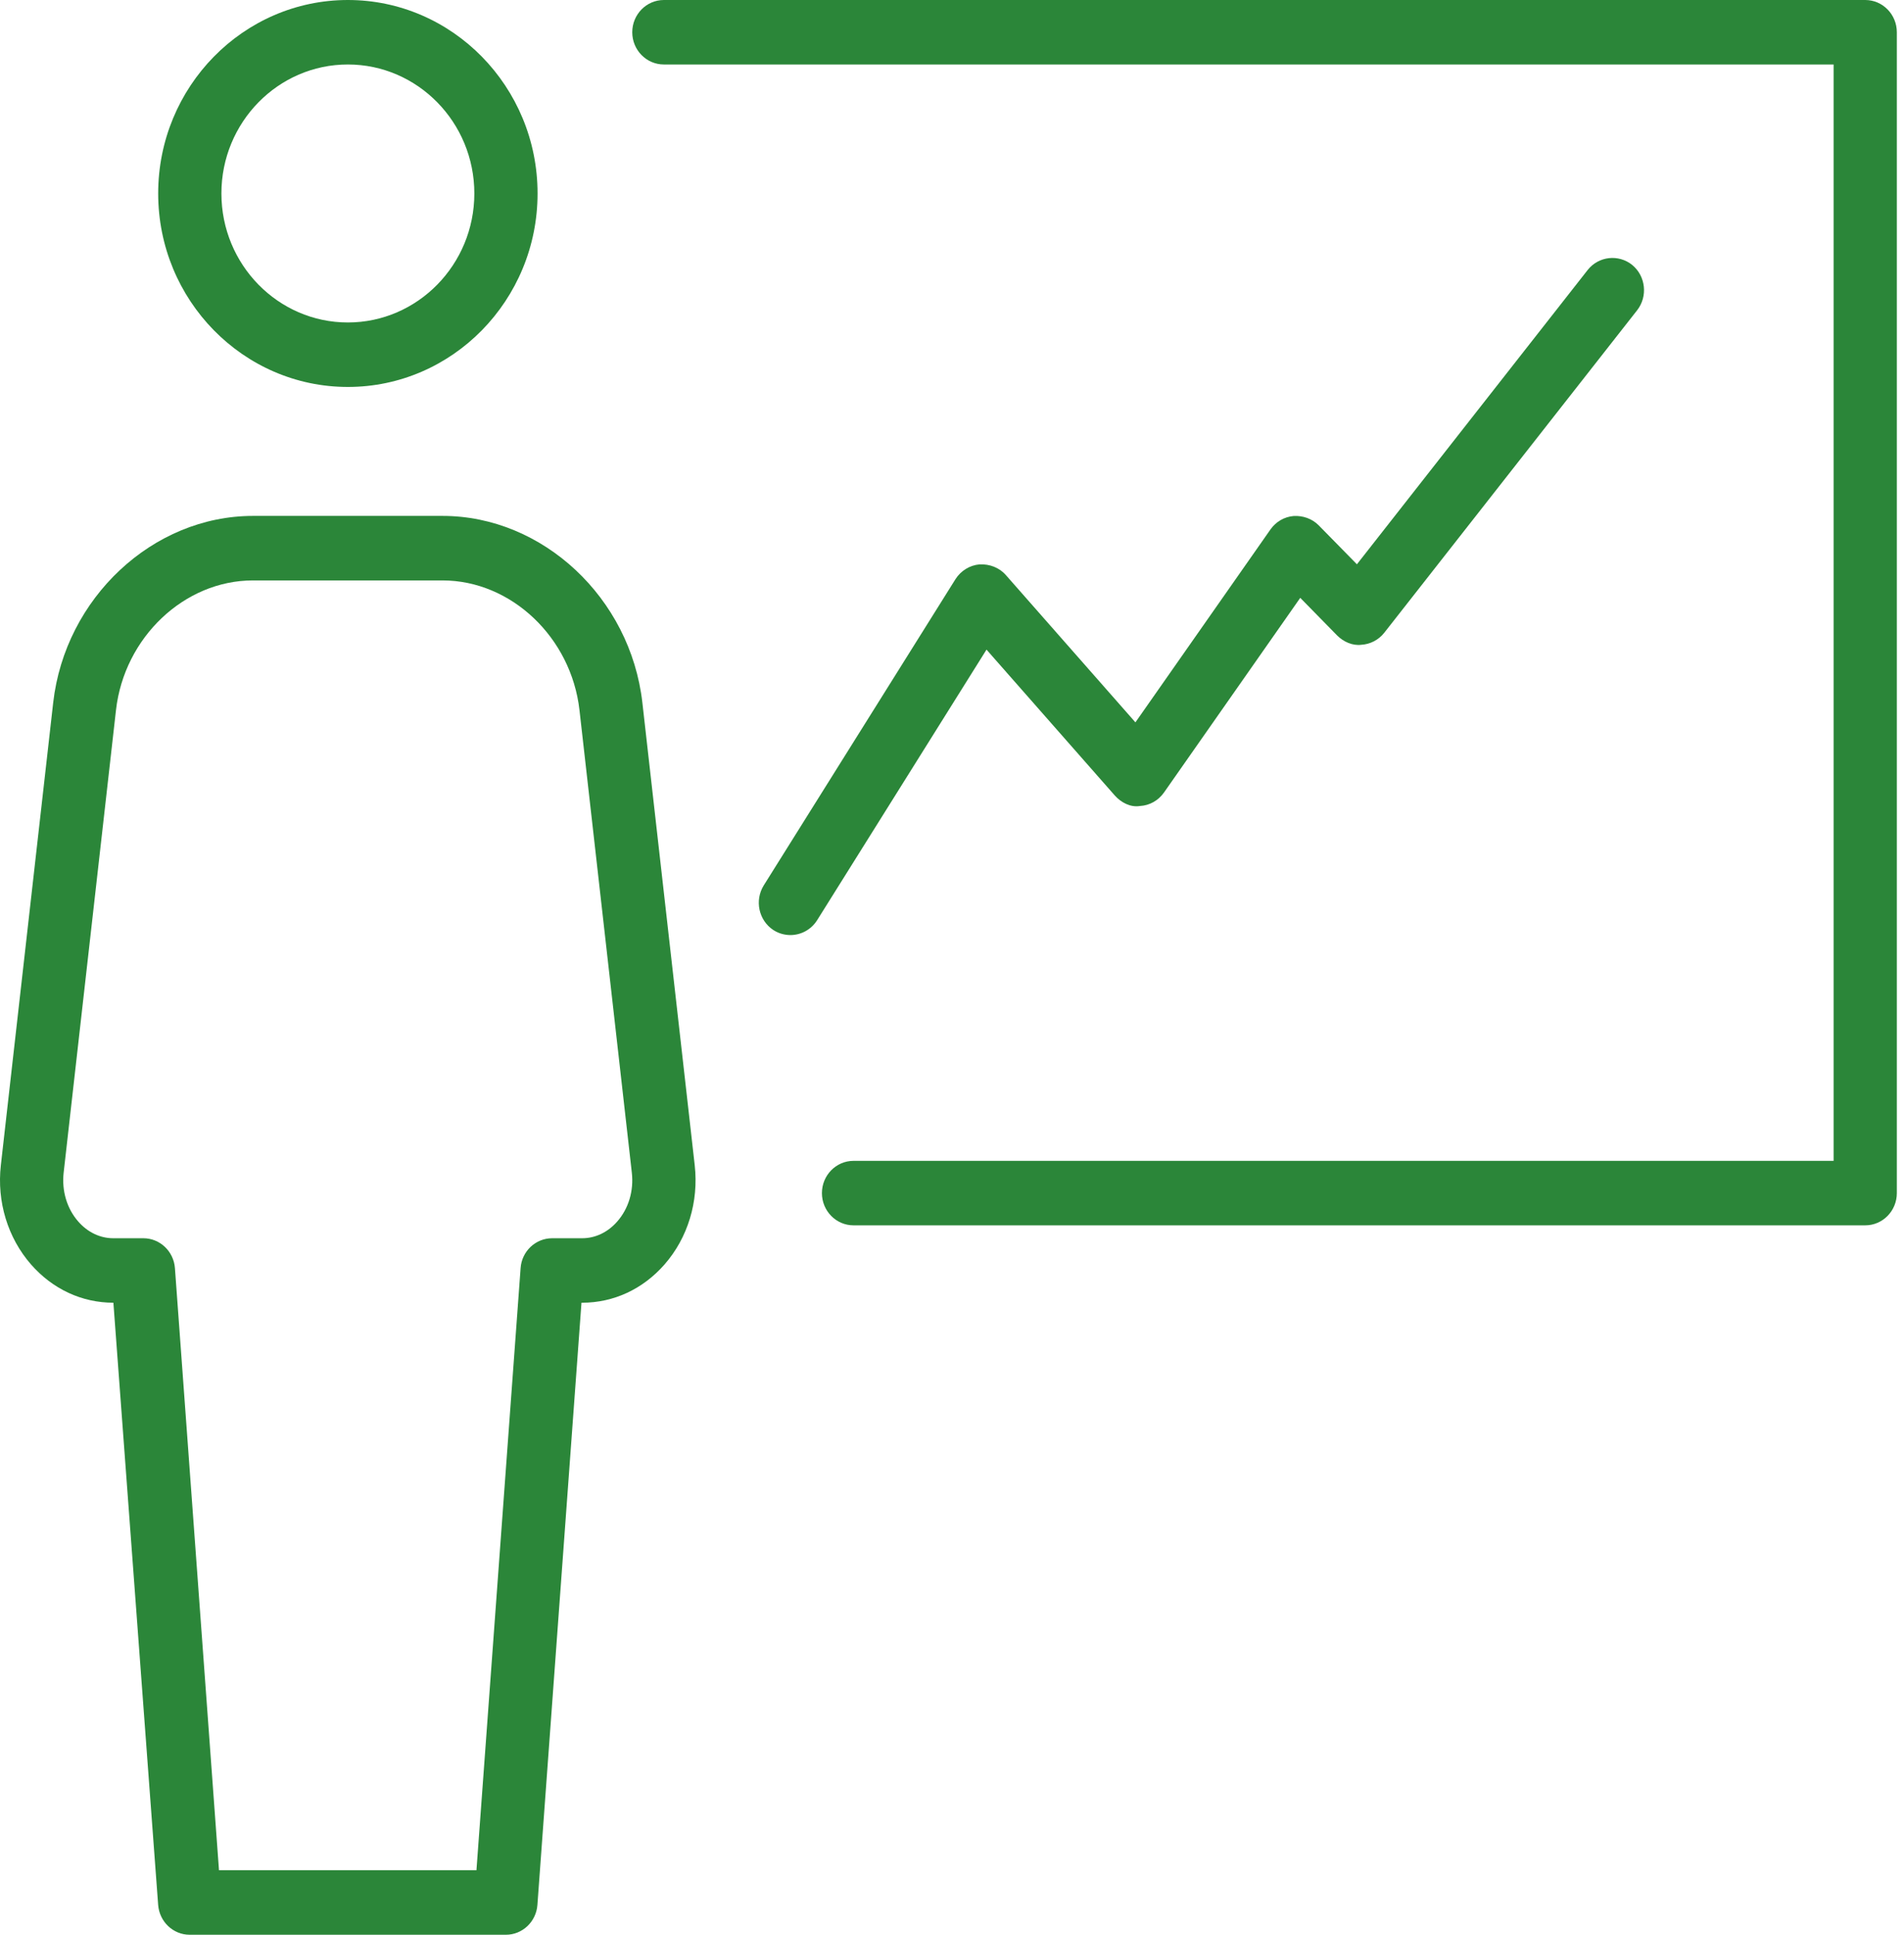 <svg width="63" height="64" viewBox="0 0 63 64" fill="none" xmlns="http://www.w3.org/2000/svg">
<path fill-rule="evenodd" clip-rule="evenodd" d="M61.717 40.533H28.242C27.665 40.533 27.196 40.056 27.196 39.467C27.196 38.878 27.665 38.4 28.242 38.4H60.671V2.133H21.966C21.389 2.133 20.92 1.655 20.92 1.067C20.92 0.478 21.389 0 21.966 0H61.717C62.294 0 62.763 0.478 62.763 1.067V39.467C62.763 40.056 62.294 40.533 61.717 40.533Z" fill="#2B8639"/>
<path fill-rule="evenodd" clip-rule="evenodd" d="M7.246 61.866H15.765L17.226 41.947C17.265 41.391 17.721 40.96 18.27 40.96H19.261C19.699 40.96 20.111 40.764 20.425 40.405C20.799 39.978 20.975 39.39 20.906 38.79L19.174 23.49C18.901 21.084 16.912 19.2 14.644 19.2H8.367C6.1 19.2 4.11 21.084 3.838 23.49L2.106 38.792C2.039 39.39 2.214 39.978 2.587 40.405C2.901 40.764 3.313 40.96 3.75 40.96H4.744C5.29 40.96 5.746 41.391 5.788 41.947L7.246 61.866ZM16.738 64H6.277C5.729 64 5.275 63.569 5.233 63.012L3.752 43.093C2.71 43.093 1.741 42.643 1.026 41.826C0.256 40.945 -0.108 39.75 0.028 38.547L1.76 23.244C2.154 19.778 5.058 17.066 8.369 17.066H14.646C17.958 17.066 20.862 19.778 21.255 23.244L22.987 38.545C23.123 39.75 22.759 40.945 21.989 41.826C21.274 42.643 20.305 43.093 19.263 43.093H19.24L17.782 63.012C17.742 63.569 17.286 64 16.738 64Z" fill="#2B8639"/>
<path fill-rule="evenodd" clip-rule="evenodd" d="M11.51 2.133C9.203 2.133 7.326 4.047 7.326 6.4C7.326 8.753 9.203 10.667 11.51 10.667C13.818 10.667 15.695 8.753 15.695 6.4C15.695 4.047 13.818 2.133 11.51 2.133ZM11.511 12.8C8.05 12.8 5.234 9.929 5.234 6.4C5.234 2.871 8.05 0 11.511 0C14.971 0 17.787 2.871 17.787 6.4C17.787 9.929 14.971 12.8 11.511 12.8Z" fill="#2B8639"/>
<path fill-rule="evenodd" clip-rule="evenodd" d="M26.154 30.931C25.959 30.931 25.765 30.878 25.589 30.765C25.104 30.445 24.962 29.788 25.271 29.288L31.617 19.155C31.795 18.878 32.09 18.696 32.414 18.669C32.736 18.654 33.06 18.771 33.278 19.018L37.569 23.895L42.04 17.51C42.22 17.256 42.498 17.094 42.806 17.069C43.109 17.052 43.414 17.156 43.632 17.376L44.898 18.666L52.534 8.93C52.898 8.471 53.557 8.403 54.005 8.763C54.457 9.133 54.528 9.805 54.17 10.263L45.802 20.932C45.615 21.169 45.339 21.312 45.04 21.329C44.755 21.365 44.452 21.231 44.243 21.02L43.023 19.776L38.513 26.218C38.326 26.481 38.038 26.645 37.718 26.662C37.408 26.713 37.094 26.549 36.883 26.31L32.642 21.489L27.037 30.44C26.836 30.758 26.497 30.931 26.154 30.931Z" fill="#2B8639"/>
</svg>
